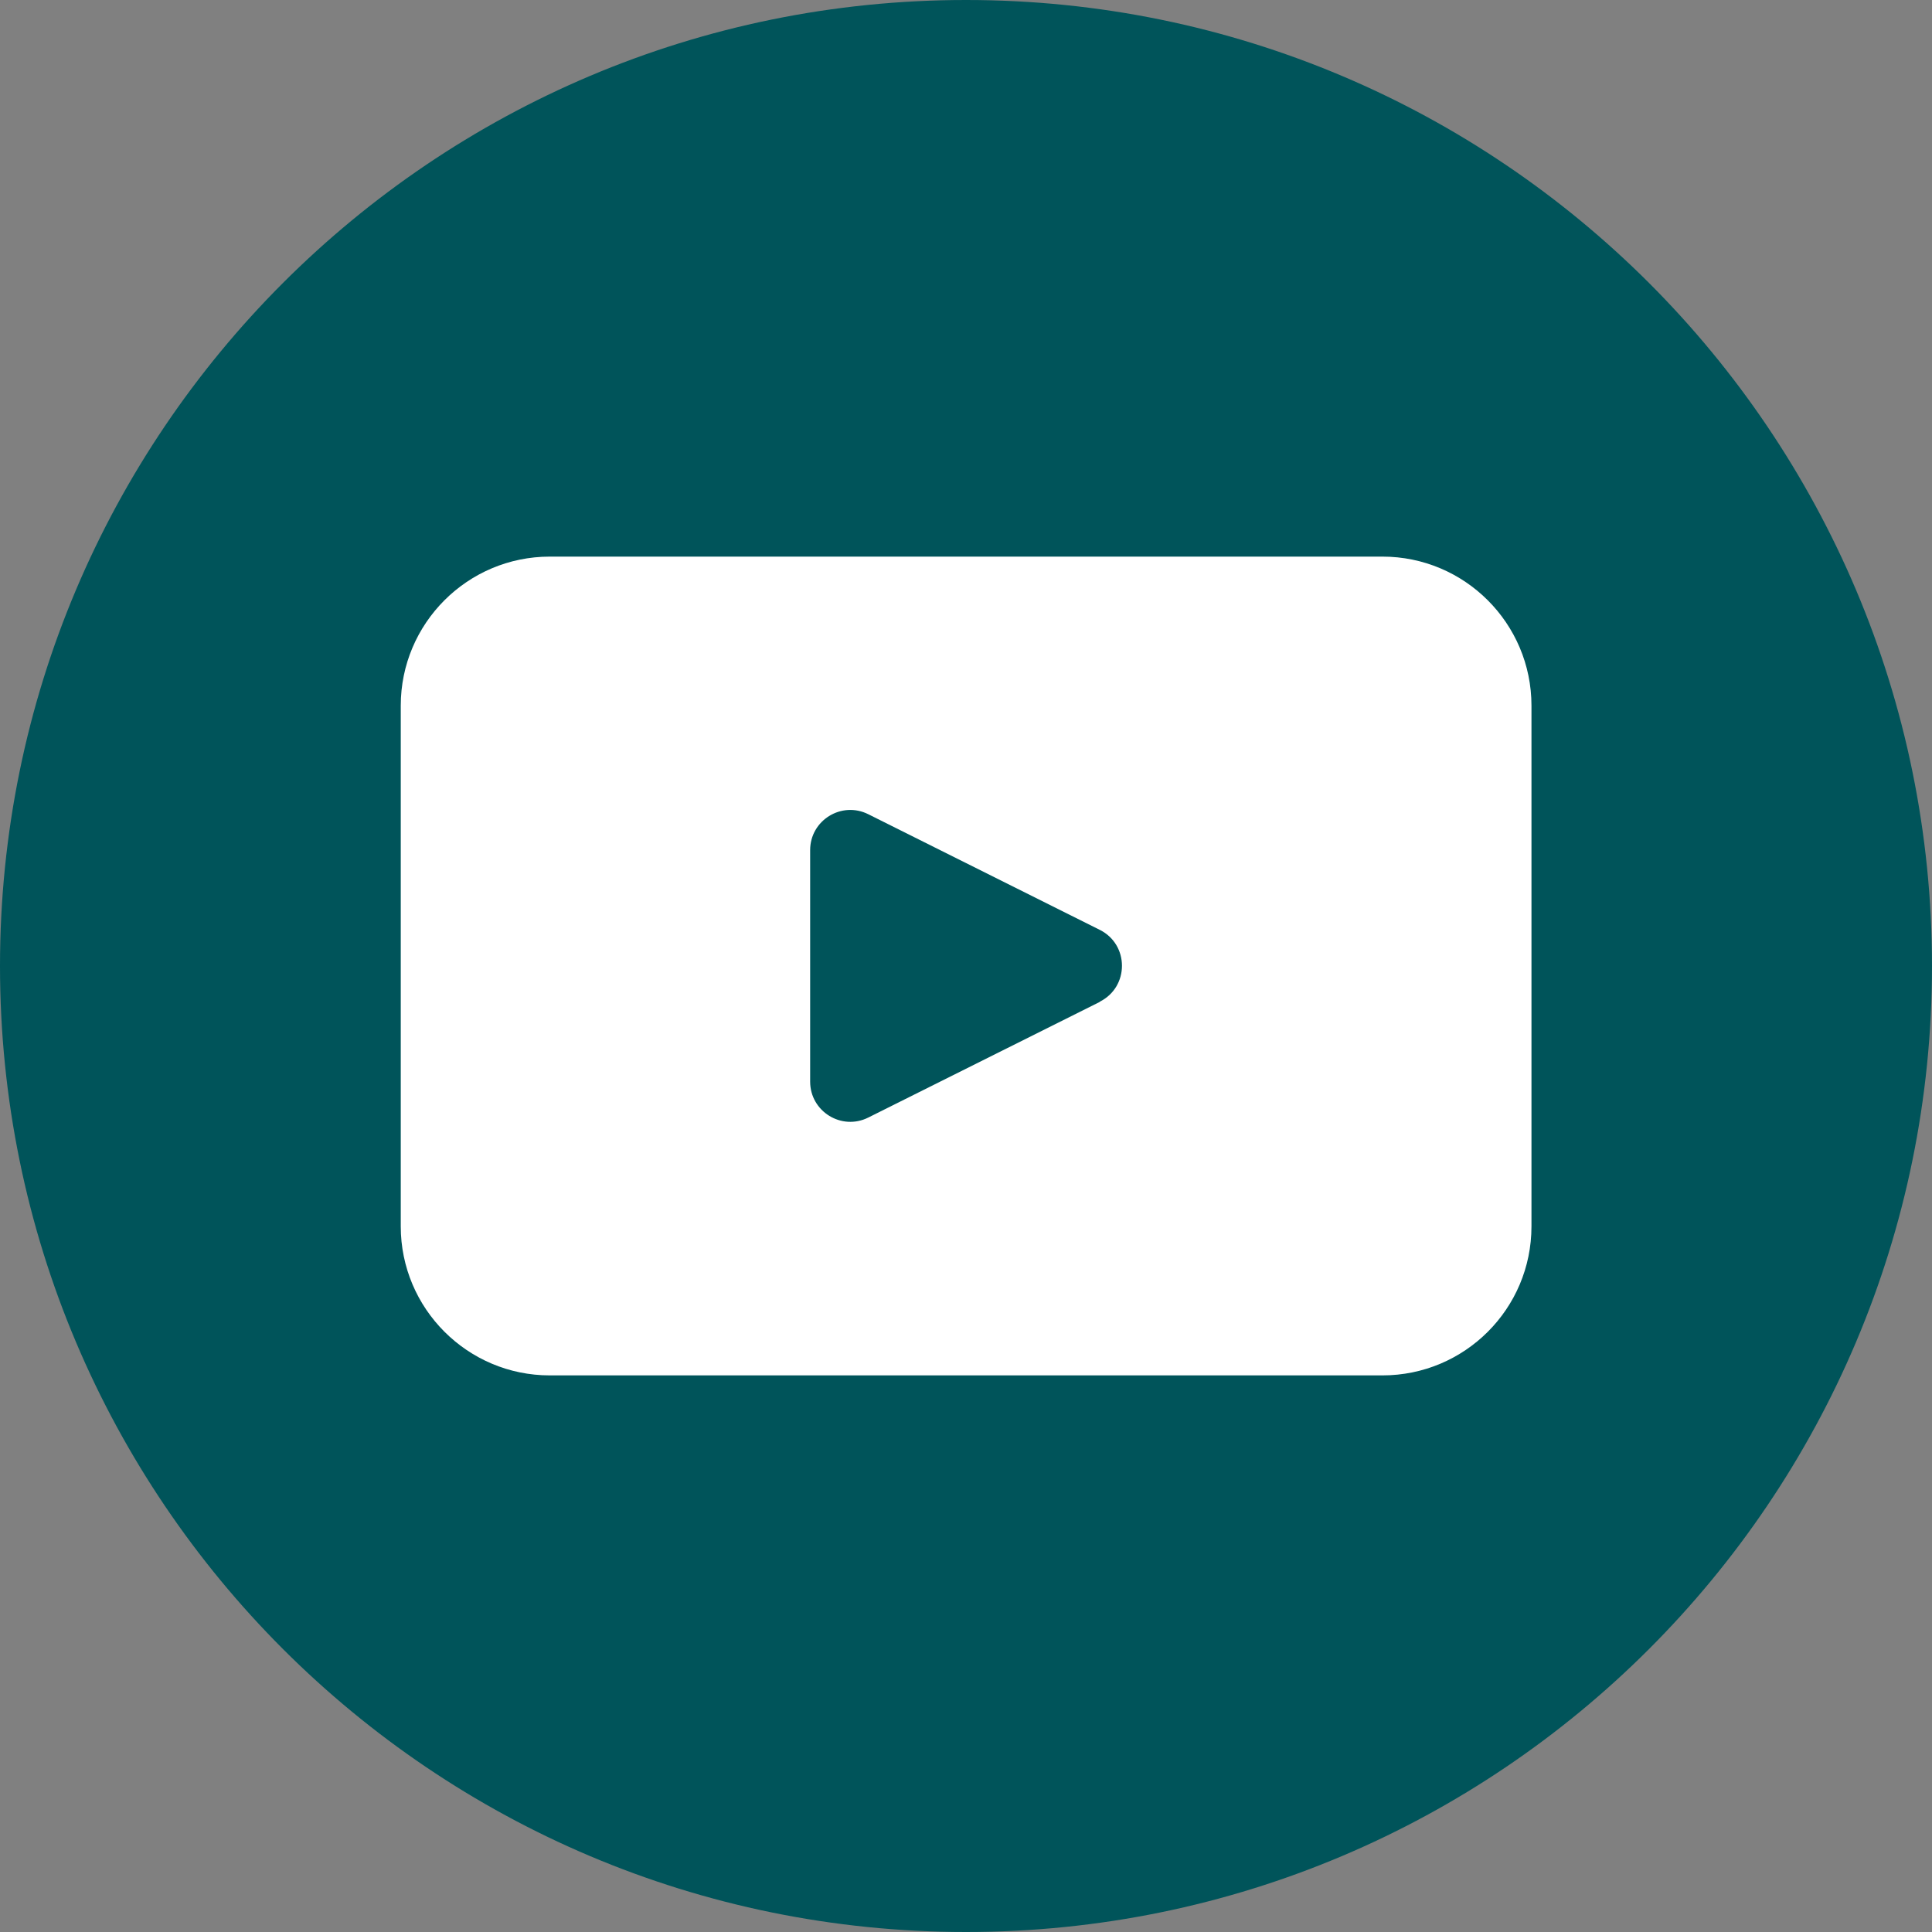 <?xml version="1.0" encoding="UTF-8"?>
<svg id="Layer_1" xmlns="http://www.w3.org/2000/svg" version="1.1" viewBox="0 0 85.04 85.04">
  <rect x="0" y="0" width="85.04" height="85.04" fill="#808080" stroke="none"/>
  <!-- Generator: Adobe Illustrator 29.5.1, SVG Export Plug-In . SVG Version: 2.1.0 Build 141)  -->
  <defs>
    <style>
      .st0 {
        fill: #fff;
      }

      .st1 {
        fill: #00545a;
      }
    </style>
  </defs>
  <path class="st1" d="M85.04,42.52c0,23.48-19.04,42.52-42.52,42.52h0C19.04,85.04,0,66,0,42.52H0C0,19.04,19.04,0,42.52,0h0c23.48,0,42.52,19.04,42.52,42.52h0Z"/>
  <path class="st0" d="M60.84,24.5H24.2c-3.62,0-6.56,2.94-6.56,6.56v22.92c0,3.62,2.94,6.56,6.56,6.56h36.65c3.62,0,6.56-2.93,6.56-6.56v-22.92c0-3.62-2.94-6.56-6.56-6.56ZM48.41,44.1l-10.19,5.09c-1.18.59-2.56-.27-2.56-1.58v-10.19c0-1.31,1.38-2.17,2.56-1.58l10.19,5.09c1.3.65,1.3,2.51,0,3.16Z"/>
</svg>